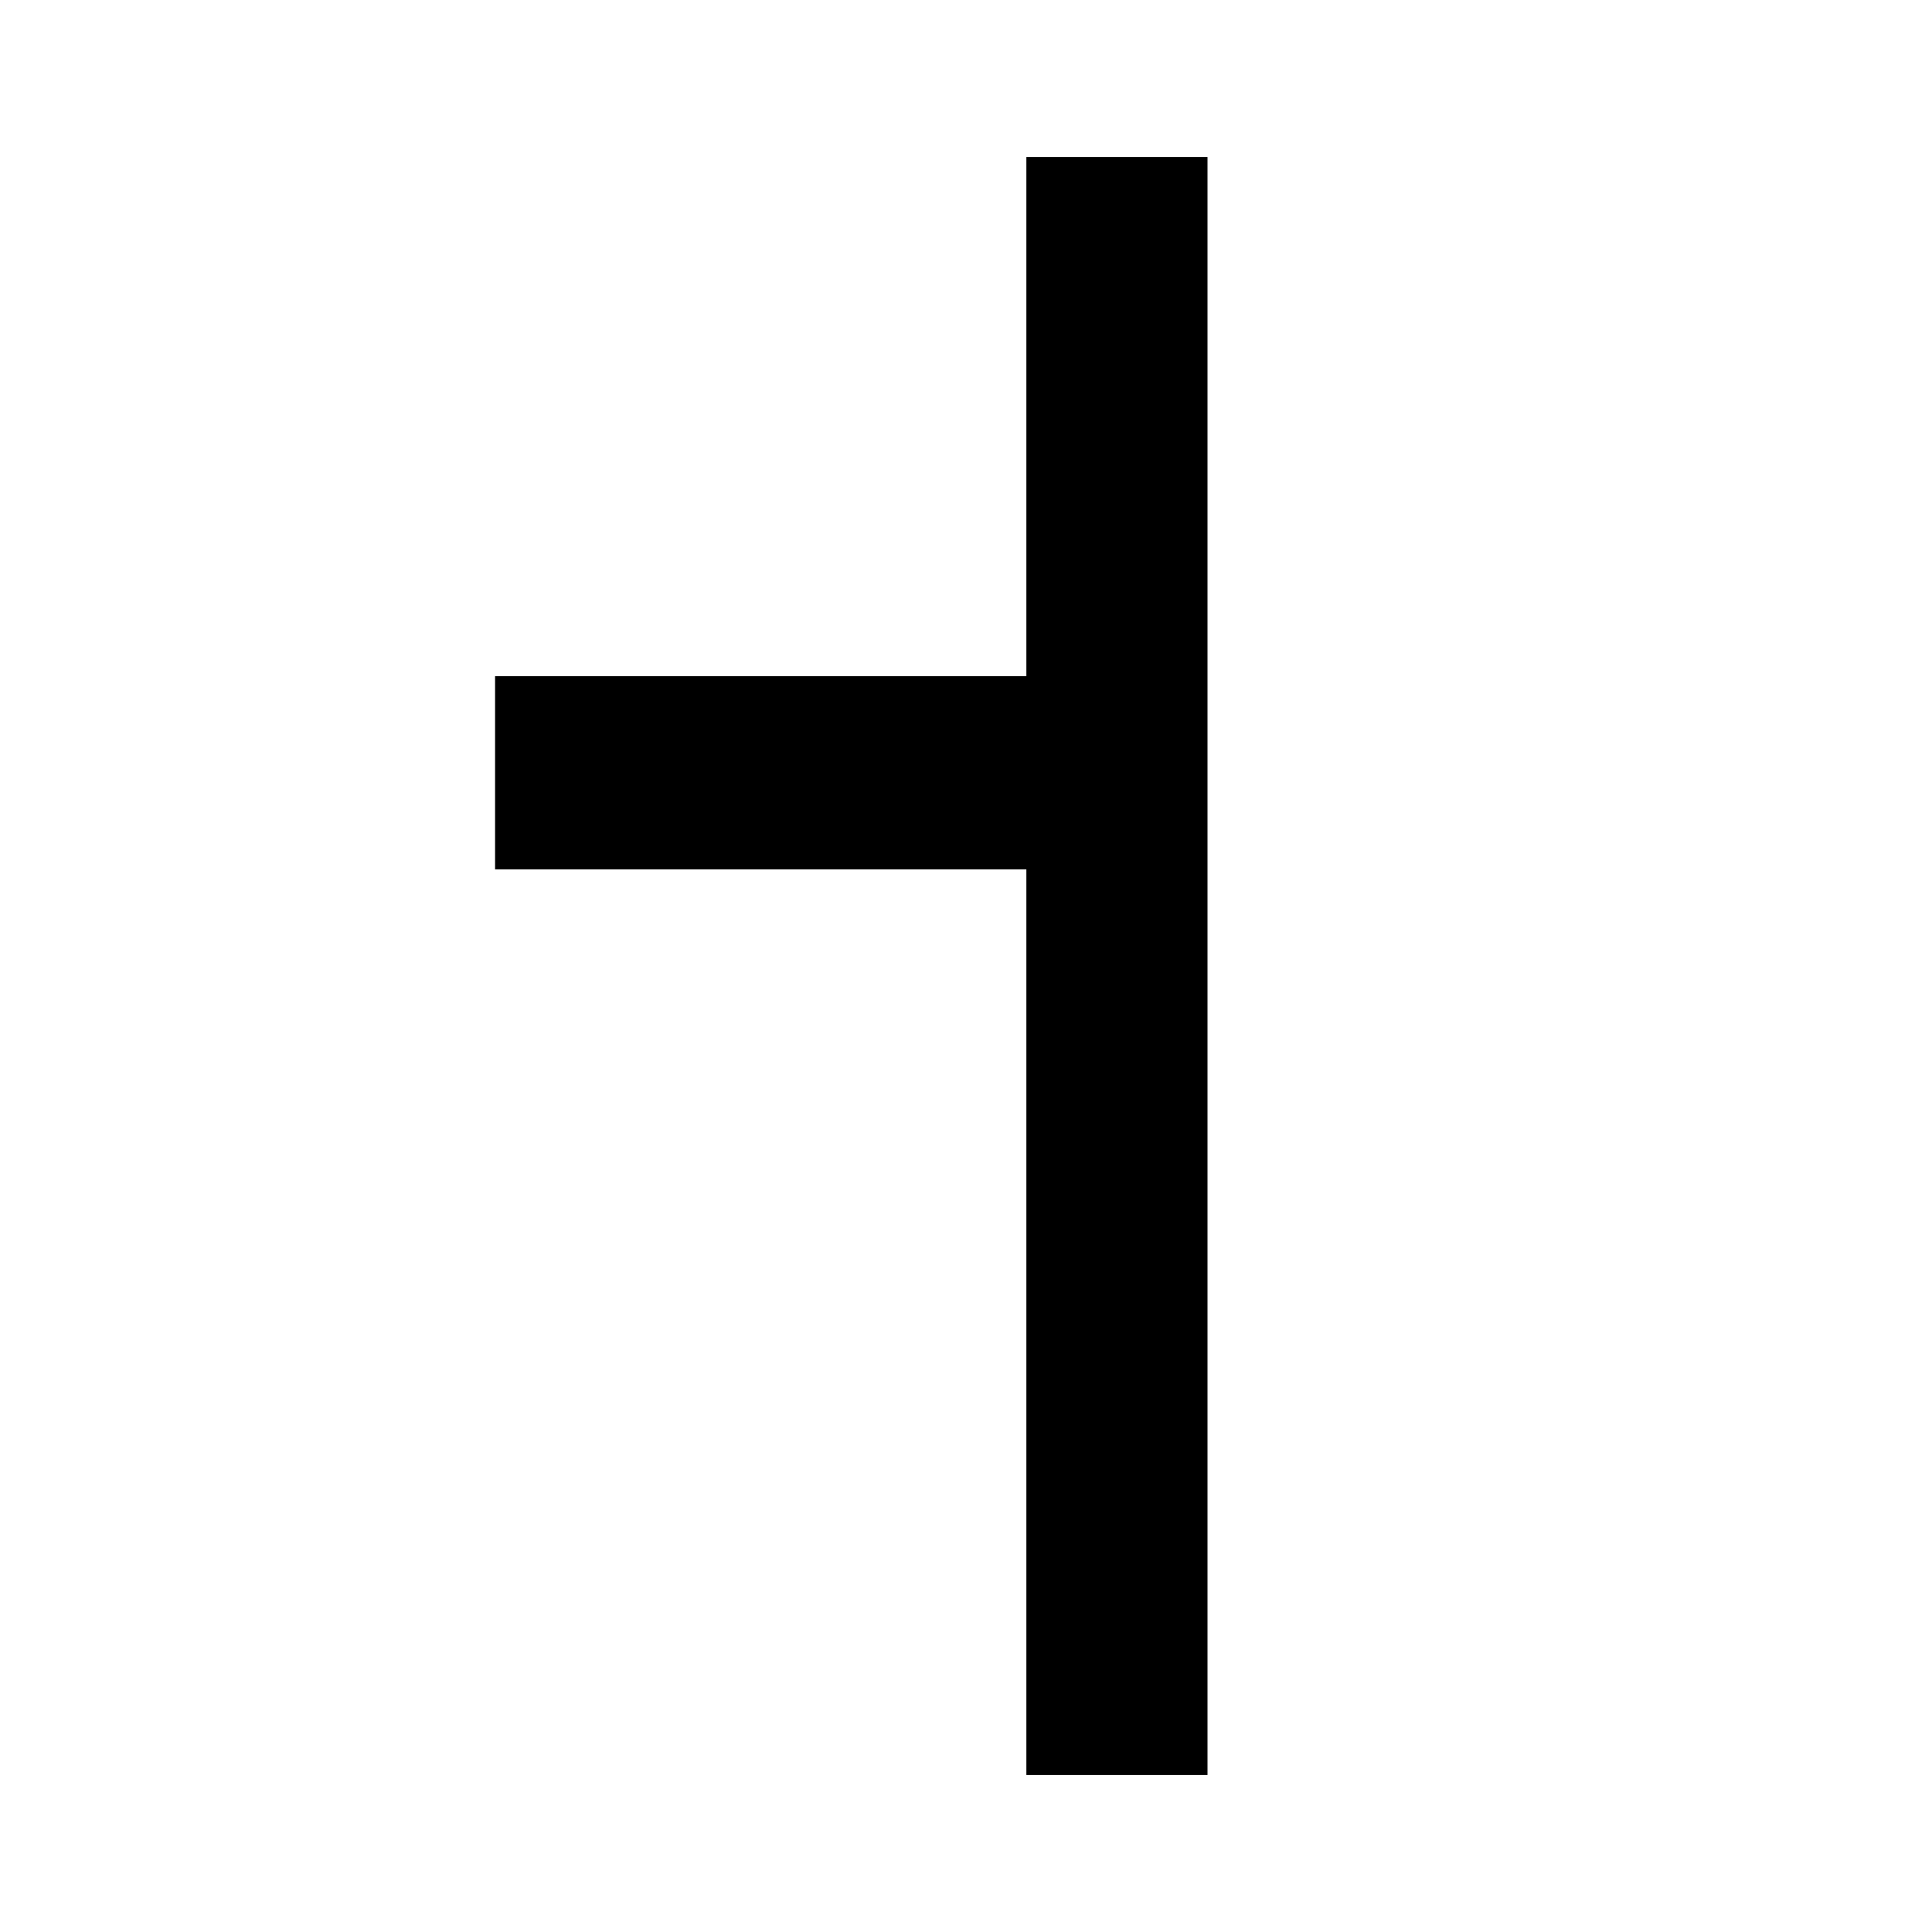 <?xml version="1.0" encoding="utf-8"?>
<!-- Generator: Adobe Illustrator 26.0.3, SVG Export Plug-In . SVG Version: 6.00 Build 0)  -->
<svg version="1.1" id="Layer_1" xmlns="http://www.w3.org/2000/svg" xmlns:xlink="http://www.w3.org/1999/xlink" x="0px" y="0px"
	 viewBox="0 0 16 16" style="enable-background:new 0 0 16 16;" xml:space="preserve">
<g id="Layer_6">
	<g>
		<polygon points="10,14.7 10,1.3 8.5,1.3 8.5,5.6 4.1,5.6 4.1,7.2 8.5,7.2 8.5,14.7 		"/>
	</g>
</g>
<g id="Layer_3">
</g>
</svg>
